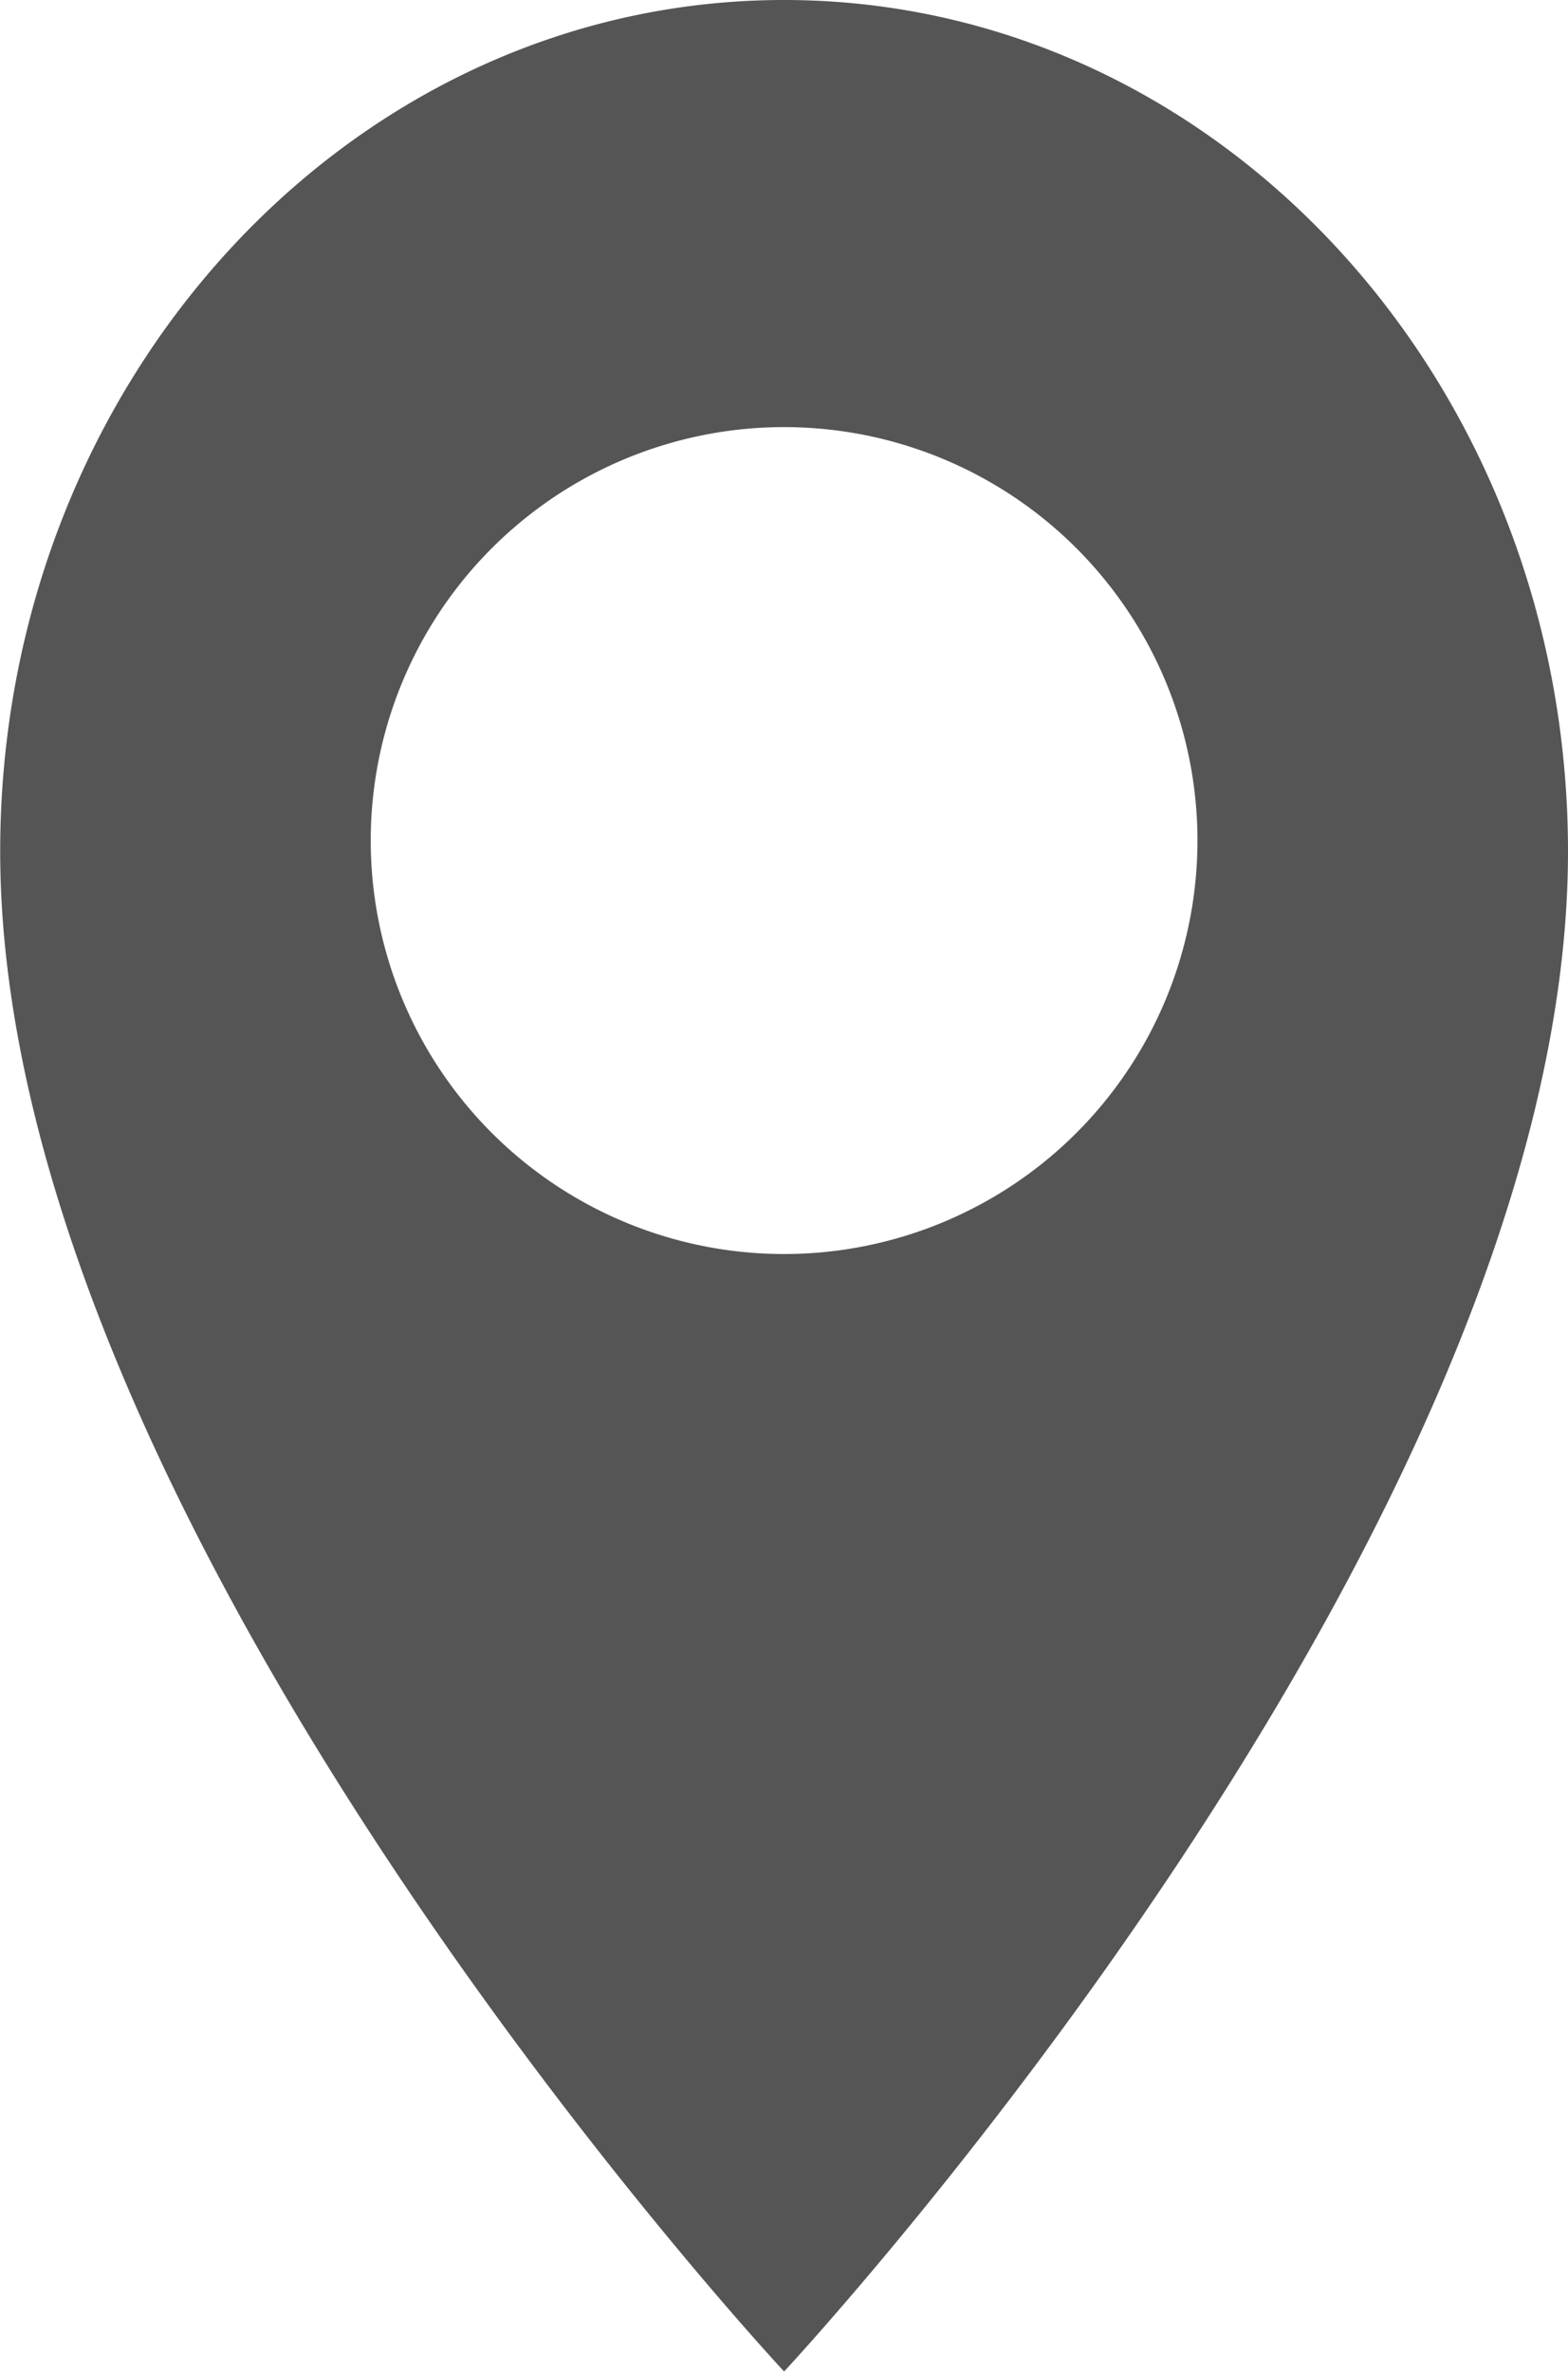 <svg xmlns="http://www.w3.org/2000/svg" width="15.966" height="24.144" viewBox="0 0 15.966 24.144">
  <path id="パス_898" data-name="パス 898" d="M359.12,158.442h0c-4.409,0-7.982,3.88-7.982,8.666,0,6.905,7.942,15.433,7.982,15.476v0h0v0c.04-.043,7.982-8.571,7.982-15.476C367.1,162.322,363.529,158.443,359.12,158.442Zm0,12.766A4.209,4.209,0,1,1,363.329,167,4.209,4.209,0,0,1,359.12,171.208Z" transform="translate(-351.136 -158.442)" fill="#555"/>
</svg>
